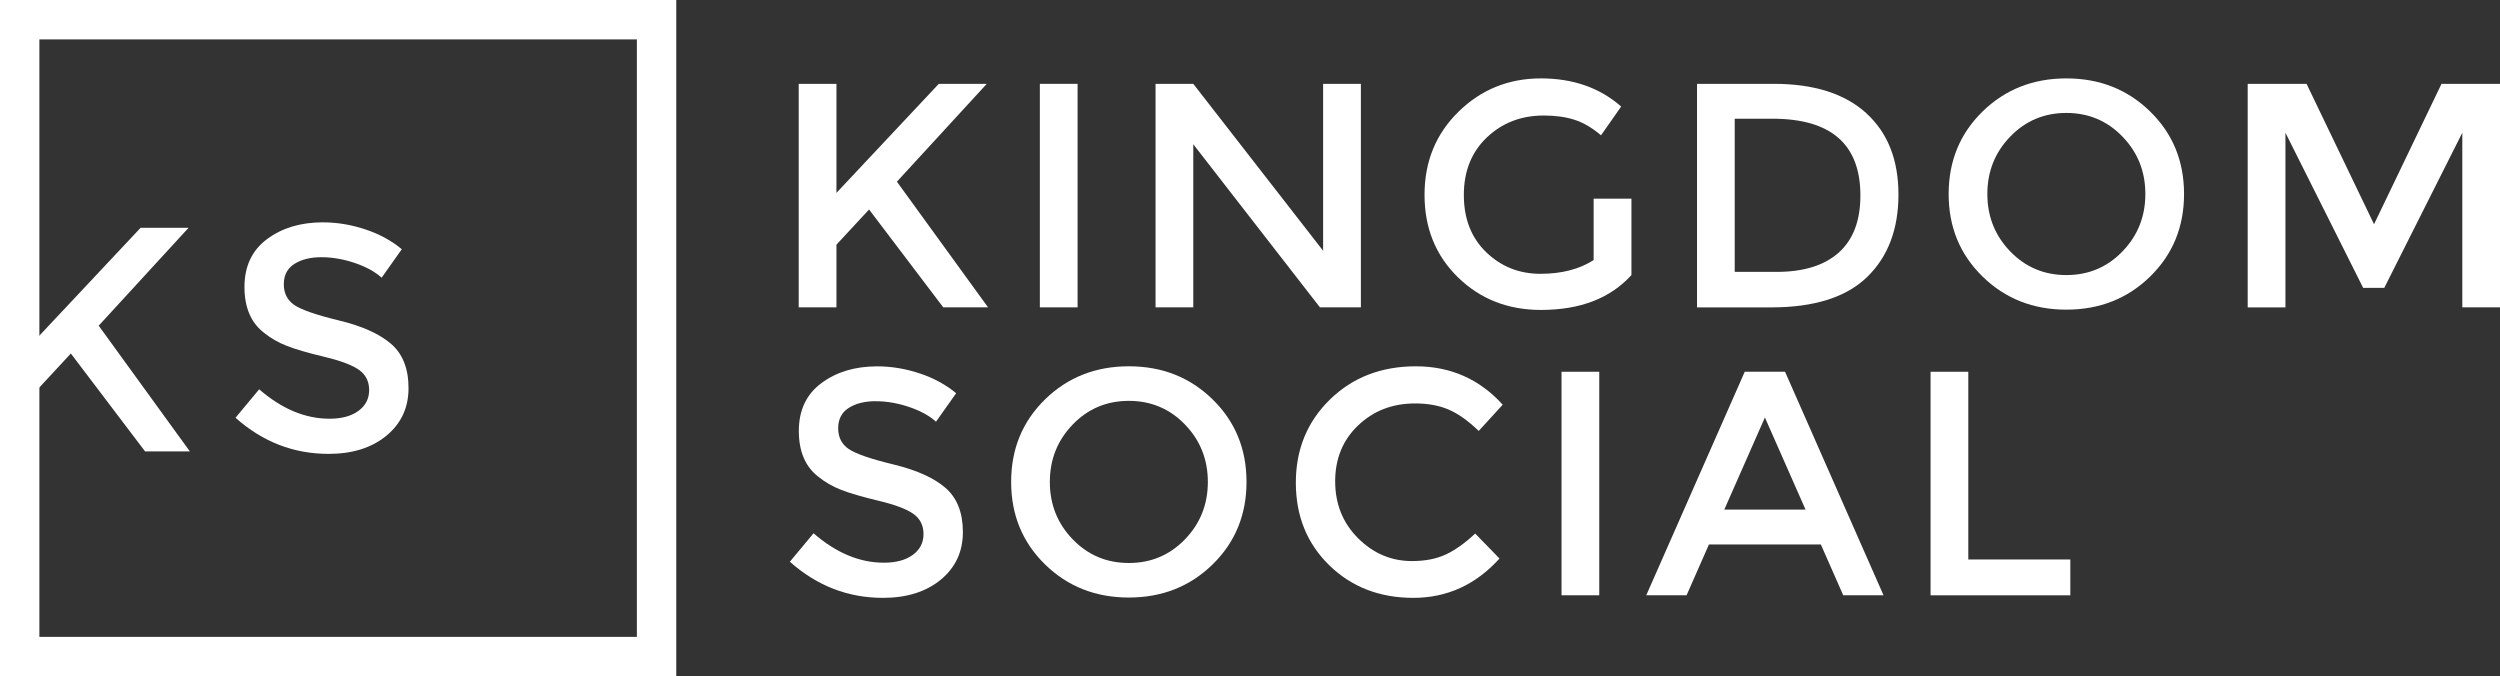 <?xml version="1.0" encoding="UTF-8"?>
<svg id="Layer_2" data-name="Layer 2" xmlns="http://www.w3.org/2000/svg" viewBox="0 0 698.37 188.91">
  <rect x="0" y="0" width="698.37" height="188.91" fill="#333333" stroke="none"/>
  <defs>
    <style>
      .cls-1 {
        fill: #fff;
      }
    </style>
  </defs>
  <g id="Layer_1-2" data-name="Layer 1">
    <g>
      <g>
        <g>
          <path class="cls-1" d="M223.12,23.42h10.54v30.46l28.59-30.46h13.4l-25.1,27.33,25.46,35.11h-12.51l-20.73-27.34-9.11,9.83v17.51h-10.54V23.42Z"/>
          <path class="cls-1" d="M290.48,23.42h10.54v62.44h-10.54V23.42Z"/>
          <path class="cls-1" d="M369.62,23.42h10.54v62.44h-11.44l-35.38-45.56v45.56h-10.54V23.42h10.54l36.27,46.63V23.42Z"/>
          <path class="cls-1" d="M445.2,55.49h10.54v21.35c-5.9,6.49-14.32,9.74-25.28,9.74-9.23,0-16.96-3.04-23.18-9.11-6.22-6.07-9.34-13.76-9.34-23.05s3.17-17.03,9.51-23.23,14.01-9.29,23-9.29,16.47,2.62,22.42,7.86l-5.63,8.04c-2.44-2.08-4.9-3.53-7.37-4.33-2.47-.8-5.35-1.2-8.62-1.2-6.31,0-11.61,2.04-15.9,6.12-4.29,4.08-6.43,9.44-6.43,16.08s2.08,11.97,6.25,15.99c4.17,4.02,9.22,6.03,15.14,6.03s10.88-1.28,14.87-3.84v-17.15Z"/>
          <path class="cls-1" d="M521.31,31.6c6.01,5.45,9.02,13.03,9.02,22.73s-2.92,17.39-8.75,23.05c-5.84,5.66-14.77,8.49-26.8,8.49h-20.72V23.42h21.44c11.2,0,19.8,2.72,25.82,8.17ZM519.7,54.6c0-14.29-8.19-21.44-24.57-21.44h-10.54v42.79h11.7c7.56,0,13.35-1.8,17.38-5.41,4.02-3.6,6.03-8.92,6.03-15.94Z"/>
          <path class="cls-1" d="M600.64,77.25c-6.31,6.16-14.11,9.25-23.41,9.25s-17.09-3.08-23.41-9.25c-6.31-6.16-9.47-13.85-9.47-23.05s3.16-16.88,9.47-23.05c6.31-6.16,14.11-9.25,23.41-9.25s17.09,3.08,23.41,9.25c6.31,6.16,9.47,13.85,9.47,23.05s-3.16,16.88-9.47,23.05ZM592.91,38.16c-4.26-4.41-9.49-6.61-15.68-6.61s-11.42,2.2-15.68,6.61c-4.26,4.41-6.39,9.75-6.39,16.03s2.13,11.63,6.39,16.04c4.26,4.41,9.48,6.61,15.68,6.61s11.42-2.2,15.68-6.61c4.26-4.41,6.39-9.75,6.39-16.04s-2.13-11.63-6.39-16.03Z"/>
          <path class="cls-1" d="M638.43,85.87h-10.54V23.42h16.44l18.85,39.22,18.85-39.22h16.35v62.44h-10.54v-48.78l-21.8,43.33h-5.9l-21.71-43.33v48.78Z"/>
        </g>
        <g>
          <path class="cls-1" d="M244.64,112.07c-3.07,0-5.58.63-7.55,1.88-1.96,1.25-2.95,3.14-2.95,5.67s.98,4.47,2.95,5.81c1.97,1.34,6.15,2.78,12.55,4.33,6.4,1.55,11.22,3.72,14.47,6.52,3.24,2.8,4.87,6.92,4.87,12.37s-2.06,9.87-6.16,13.27c-4.11,3.39-9.5,5.09-16.17,5.09-9.77,0-18.43-3.36-26-10.09l6.61-7.95c6.31,5.48,12.86,8.22,19.65,8.22,3.4,0,6.09-.73,8.08-2.19,2-1.46,2.99-3.4,2.99-5.81s-.94-4.29-2.81-5.63c-1.88-1.34-5.11-2.56-9.69-3.66-4.59-1.1-8.07-2.11-10.45-3.04-2.38-.92-4.5-2.13-6.34-3.62-3.69-2.8-5.54-7.09-5.54-12.86s2.1-10.23,6.3-13.35c4.2-3.13,9.39-4.69,15.59-4.69,3.99,0,7.95.66,11.88,1.97s7.33,3.16,10.18,5.54l-5.63,7.95c-1.85-1.67-4.35-3.04-7.5-4.11-3.16-1.07-6.27-1.61-9.33-1.61Z"/>
          <path class="cls-1" d="M338.74,157.67c-6.31,6.16-14.11,9.25-23.4,9.25s-17.09-3.08-23.41-9.25c-6.31-6.16-9.47-13.85-9.47-23.05s3.16-16.88,9.47-23.05c6.31-6.16,14.11-9.25,23.41-9.25s17.09,3.08,23.4,9.25c6.31,6.16,9.47,13.85,9.47,23.05s-3.16,16.88-9.47,23.05ZM331.02,118.59c-4.26-4.41-9.49-6.61-15.68-6.61s-11.42,2.2-15.68,6.61-6.39,9.75-6.39,16.04,2.13,11.63,6.39,16.03c4.26,4.41,9.48,6.61,15.68,6.61s11.42-2.2,15.68-6.61c4.26-4.41,6.39-9.75,6.39-16.03s-2.13-11.63-6.39-16.04Z"/>
          <path class="cls-1" d="M394.49,156.73c3.63,0,6.76-.61,9.38-1.83,2.62-1.22,5.36-3.17,8.22-5.85l6.79,6.97c-6.61,7.32-14.64,10.99-24.07,10.99s-17.27-3.04-23.49-9.11c-6.22-6.08-9.33-13.76-9.33-23.05s3.17-17.03,9.51-23.23c6.34-6.19,14.35-9.29,24.03-9.29s17.76,3.57,24.25,10.72l-6.7,7.33c-2.98-2.86-5.79-4.85-8.44-5.98-2.65-1.13-5.76-1.7-9.33-1.7-6.31,0-11.61,2.04-15.9,6.12-4.29,4.08-6.43,9.29-6.43,15.63s2.13,11.64,6.39,15.9c4.26,4.26,9.3,6.39,15.14,6.39Z"/>
          <path class="cls-1" d="M436.21,103.85h10.54v62.44h-10.54v-62.44Z"/>
          <path class="cls-1" d="M477.39,152.09l-6.25,14.2h-11.26l27.51-62.44h11.26l27.51,62.44h-11.26l-6.25-14.2h-31.27ZM504.37,142.35l-11.35-25.73-11.34,25.73h22.69Z"/>
          <path class="cls-1" d="M539.3,166.29v-62.44h10.54v52.44h28.5v10.01h-39.04Z"/>
        </g>
      </g>
      <g>
        <path class="cls-1" d="M.14,63.64h10.54v30.46l28.59-30.46h13.4l-25.1,27.34,25.46,35.11h-12.51l-20.73-27.34-9.11,9.83v17.51H.14v-62.44Z"/>
        <path class="cls-1" d="M89.78,71.85c-3.07,0-5.58.63-7.55,1.88s-2.95,3.14-2.95,5.67.98,4.47,2.95,5.81c1.97,1.34,6.15,2.78,12.55,4.33,6.4,1.55,11.22,3.72,14.47,6.52,3.25,2.8,4.87,6.92,4.87,12.37s-2.05,9.87-6.16,13.27c-4.11,3.39-9.5,5.09-16.17,5.09-9.77,0-18.43-3.36-26-10.09l6.61-7.95c6.31,5.48,12.86,8.22,19.65,8.22,3.39,0,6.09-.73,8.08-2.19,1.99-1.46,2.99-3.4,2.99-5.81s-.94-4.29-2.81-5.63c-1.88-1.34-5.11-2.56-9.69-3.66-4.59-1.1-8.07-2.11-10.45-3.04-2.38-.92-4.5-2.13-6.34-3.62-3.69-2.8-5.54-7.09-5.54-12.86s2.1-10.23,6.3-13.36c4.2-3.13,9.39-4.69,15.59-4.69,3.99,0,7.95.66,11.88,1.97,3.93,1.31,7.33,3.16,10.18,5.54l-5.63,7.95c-1.85-1.67-4.35-3.04-7.5-4.11-3.16-1.07-6.27-1.61-9.34-1.61Z"/>
      </g>
      <path class="cls-1" d="M188.91,188.91H0V0h188.91v188.91ZM11,177.91h166.91V11H11v166.91Z"/>
    </g>
  </g>
</svg>